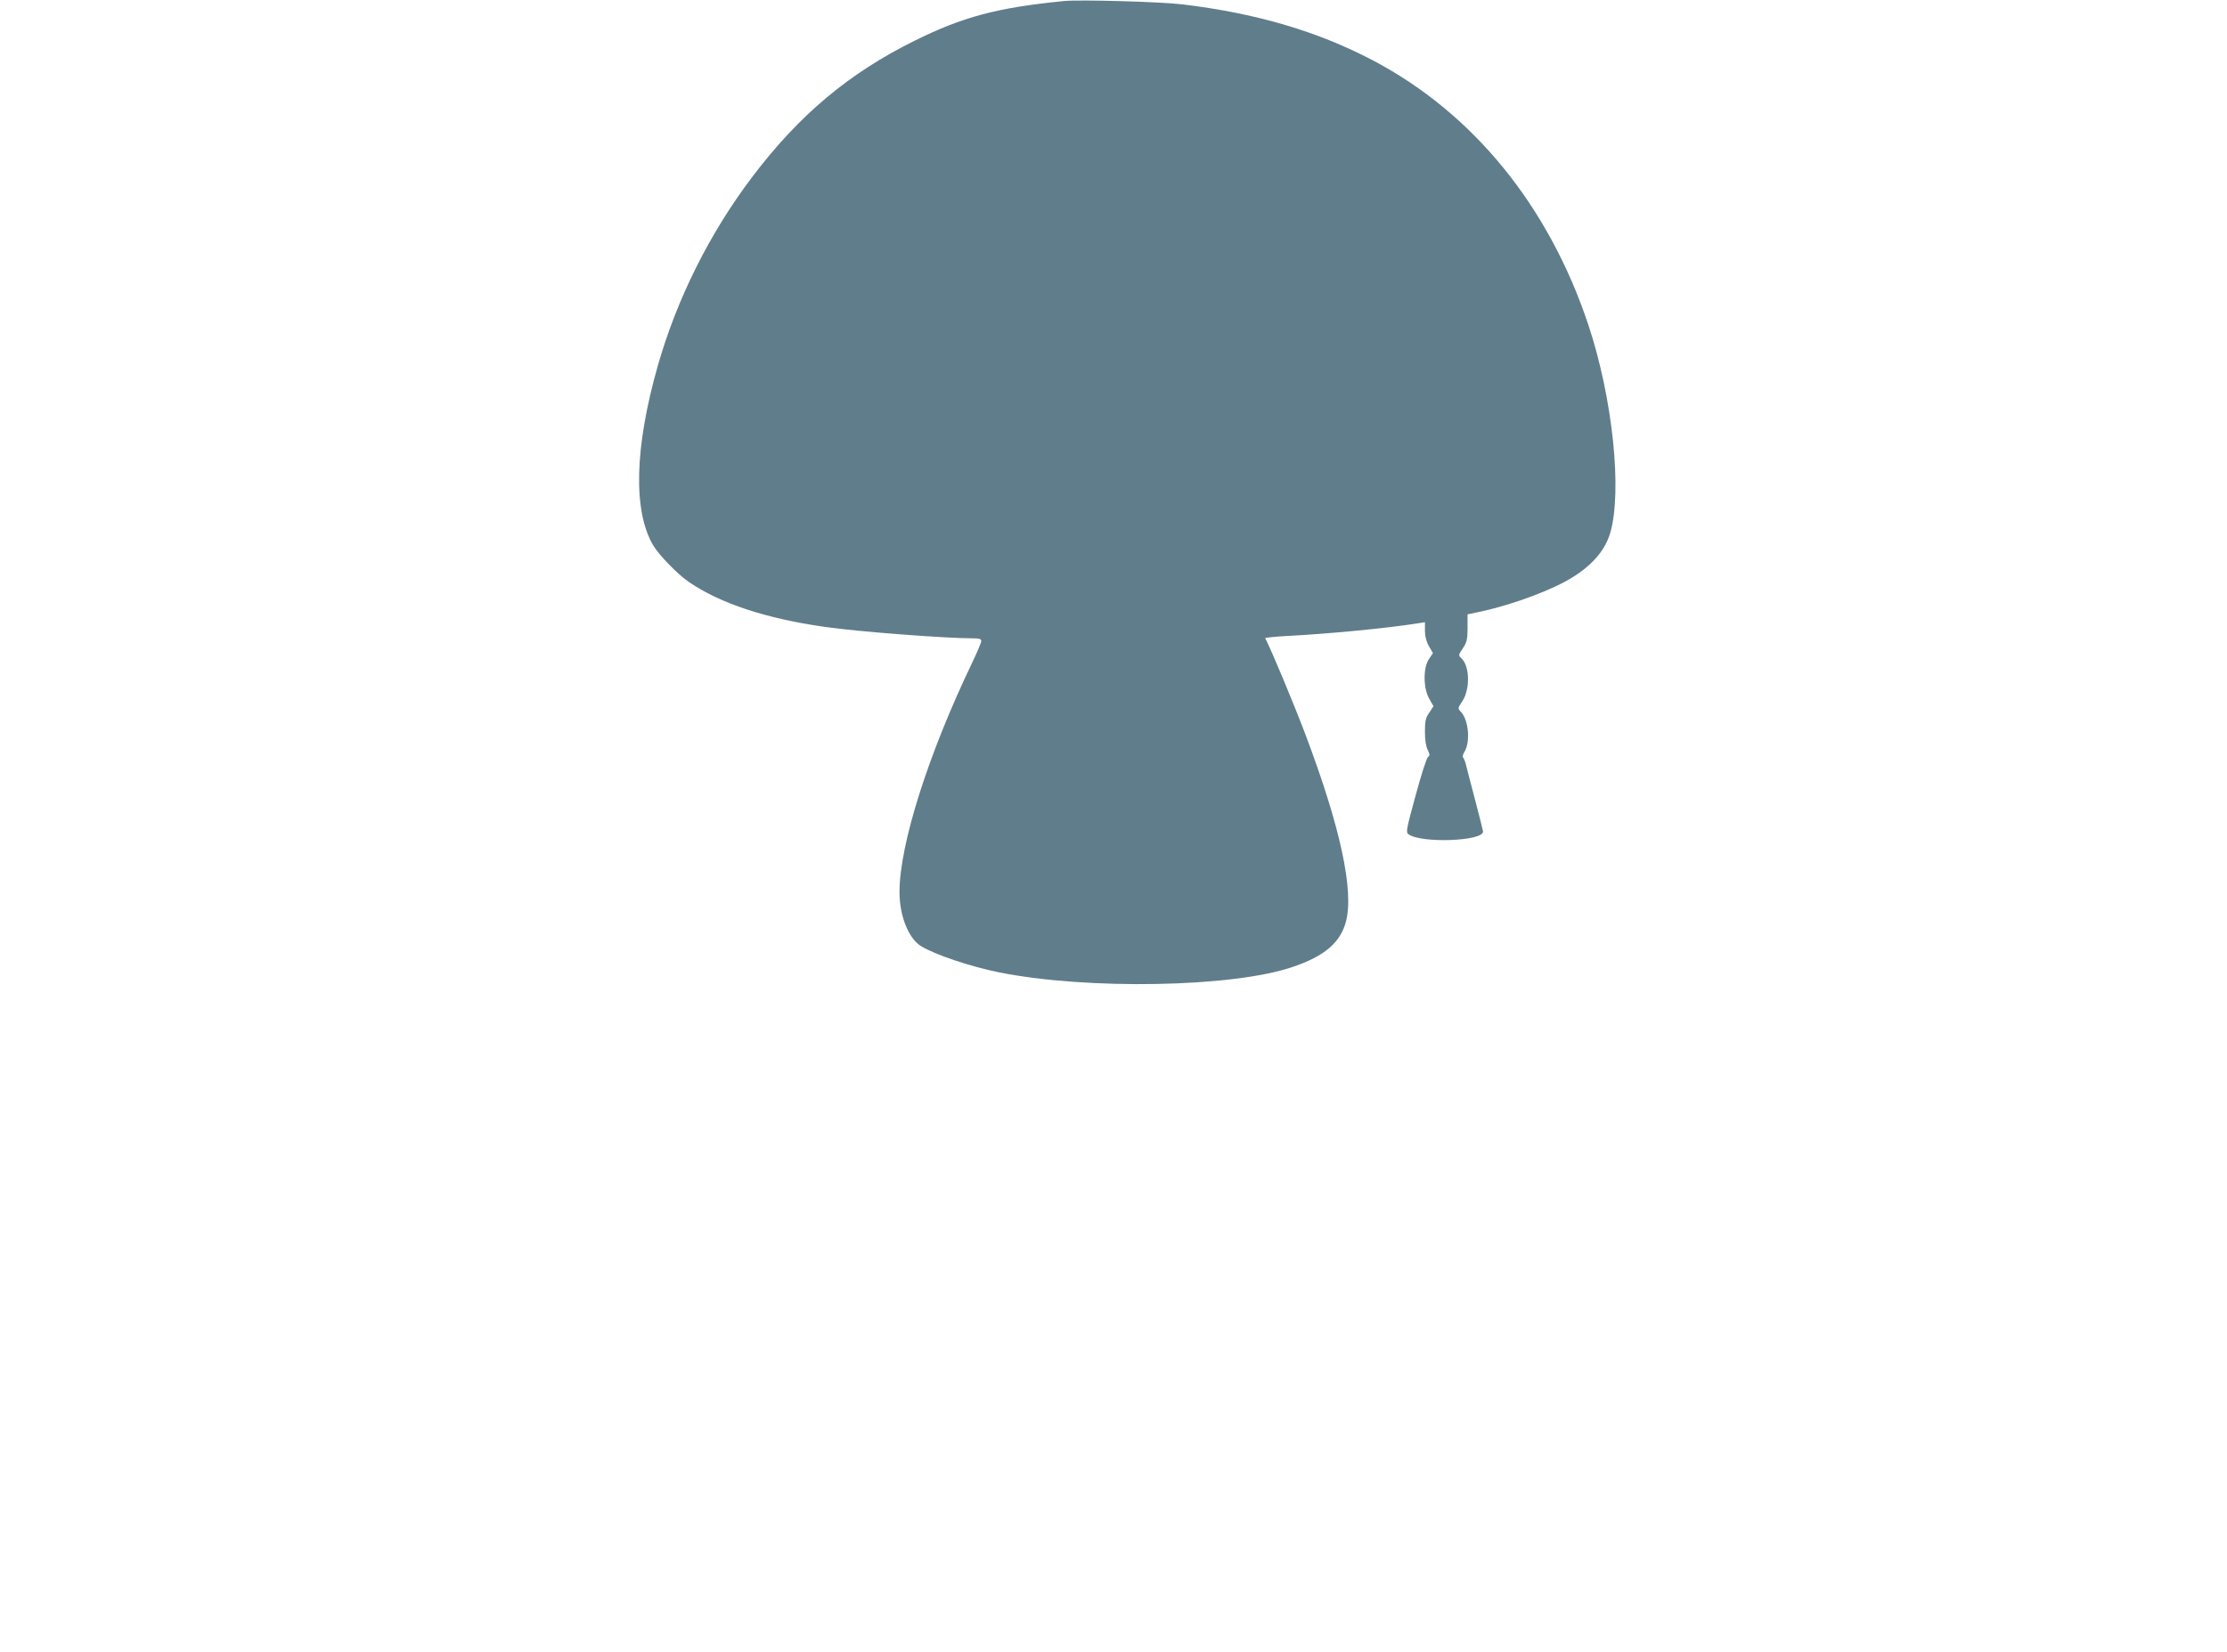 <?xml version="1.0" standalone="no"?>
<!DOCTYPE svg PUBLIC "-//W3C//DTD SVG 20010904//EN"
 "http://www.w3.org/TR/2001/REC-SVG-20010904/DTD/svg10.dtd">
<svg version="1.0" xmlns="http://www.w3.org/2000/svg"
 width="1280pt" height="950pt" viewBox="0 0 1280 950"
 preserveAspectRatio="xMidYMid meet">
<g transform="translate(0,950) scale(0.1,-0.1)"
fill="#607d8b" stroke="none">
<path d="M6115 9494 c-384 -38 -582 -91 -860 -229 -377 -187 -663 -427 -932
-783 -245 -324 -432 -699 -542 -1084 -134 -471 -143 -834 -27 -1033 34 -57
143 -169 207 -212 179 -122 441 -209 779 -257 184 -27 695 -66 857 -66 32 0
43 -4 43 -15 0 -9 -22 -61 -49 -118 -255 -530 -421 -1052 -421 -1326 0 -136
52 -266 123 -310 79 -49 285 -118 448 -151 510 -102 1346 -87 1689 31 183 62
273 139 306 260 47 179 -32 546 -235 1082 -64 169 -190 472 -229 548 -1 3 57
9 130 13 225 11 578 45 751 73 l37 6 0 -49 c0 -32 8 -63 23 -89 l23 -40 -23
-34 c-34 -50 -33 -168 2 -229 l24 -42 -24 -37 c-21 -30 -25 -48 -25 -110 0
-48 6 -85 16 -104 13 -27 13 -32 1 -42 -8 -7 -40 -106 -71 -222 -53 -193 -56
-210 -41 -221 73 -54 433 -40 429 16 -1 8 -21 87 -44 175 -23 88 -47 178 -52
200 -5 22 -13 44 -18 49 -5 5 -2 18 6 32 36 55 26 182 -18 230 -20 22 -20 22
6 61 47 70 44 205 -5 249 -17 16 -17 18 9 57 23 35 27 51 27 118 l0 77 80 17
c184 40 417 127 528 199 114 72 183 155 212 252 70 241 14 775 -125 1194 -228
686 -663 1220 -1241 1524 -317 166 -668 270 -1094 321 -123 15 -589 28 -680
19z"/>
</g>
</svg>
